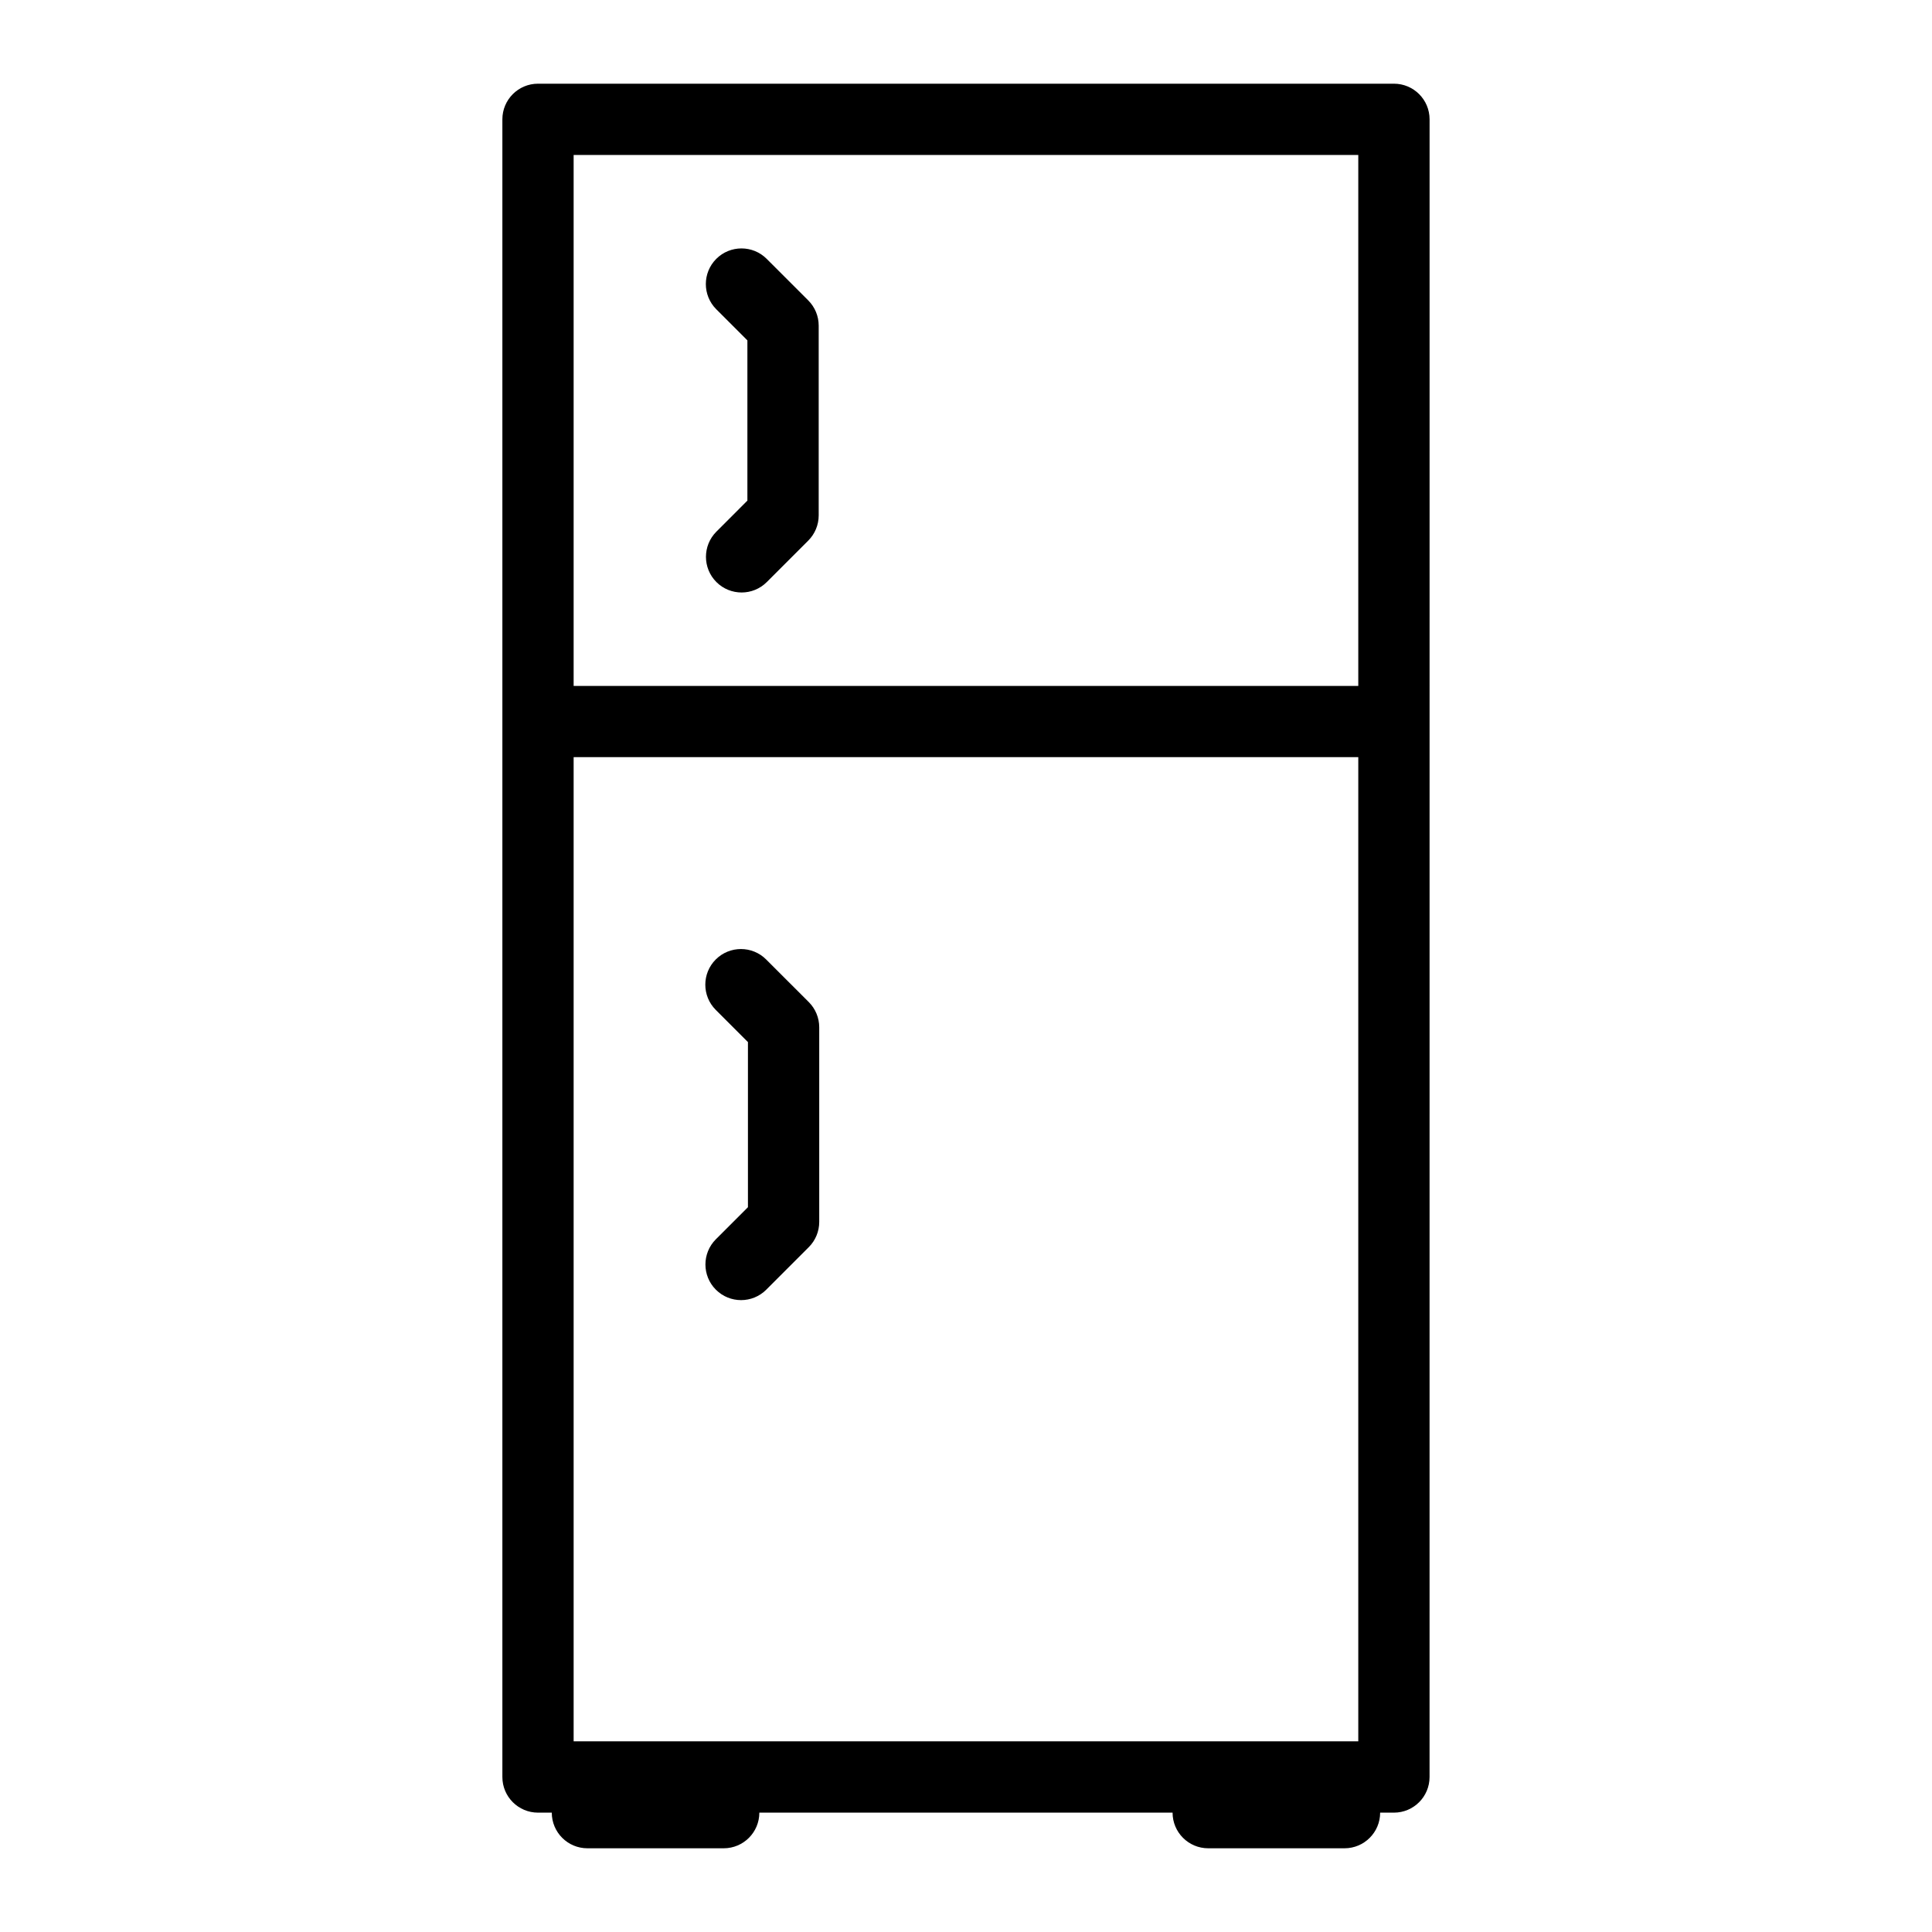 <?xml version="1.0" encoding="UTF-8"?>
<!-- Uploaded to: SVG Repo, www.svgrepo.com, Generator: SVG Repo Mixer Tools -->
<svg fill="#000000" width="800px" height="800px" version="1.1" viewBox="144 144 512 512" xmlns="http://www.w3.org/2000/svg">
 <g>
  <path d="m513.41 166.18h-226.83c-5.219 0-9.445 4.231-9.445 9.445v439.3c0 5.219 4.231 9.445 9.445 9.445h3.648c0 5.219 4.231 9.445 9.445 9.445h36.117c5.219 0 9.445-4.231 9.445-9.445h109.51c0 5.219 4.231 9.445 9.445 9.445h36.121c5.219 0 9.445-4.231 9.445-9.445h3.648c5.219 0 9.445-4.231 9.445-9.445l0.008-439.3c-0.004-5.215-4.231-9.445-9.449-9.445zm-217.39 18.895h207.94v140.7h-207.94zm0 420.4v-260.82h207.94v260.82z"/>
  <path d="m347.04 398.27c-3.688-3.688-9.672-3.688-13.359 0s-3.688 9.672 0 13.359l8.531 8.531v43.758l-8.5 8.5c-3.688 3.688-3.688 9.672 0 13.359 1.844 1.844 4.262 2.766 6.68 2.766s4.836-0.922 6.68-2.769l11.266-11.27c1.773-1.773 2.766-4.176 2.766-6.68v-51.582c0-2.504-0.996-4.91-2.766-6.68z"/>
  <path d="m347.18 212.6c-3.688-3.688-9.672-3.688-13.359 0s-3.688 9.672 0 13.359l8.246 8.246v42.465l-8.215 8.219c-3.688 3.688-3.688 9.672 0 13.359 1.844 1.844 4.262 2.766 6.68 2.766 2.418 0 4.836-0.922 6.68-2.766l10.984-10.984c1.773-1.773 2.766-4.176 2.766-6.68v-50.293c0-2.504-0.996-4.91-2.766-6.68z"/>
 </g>
</svg>